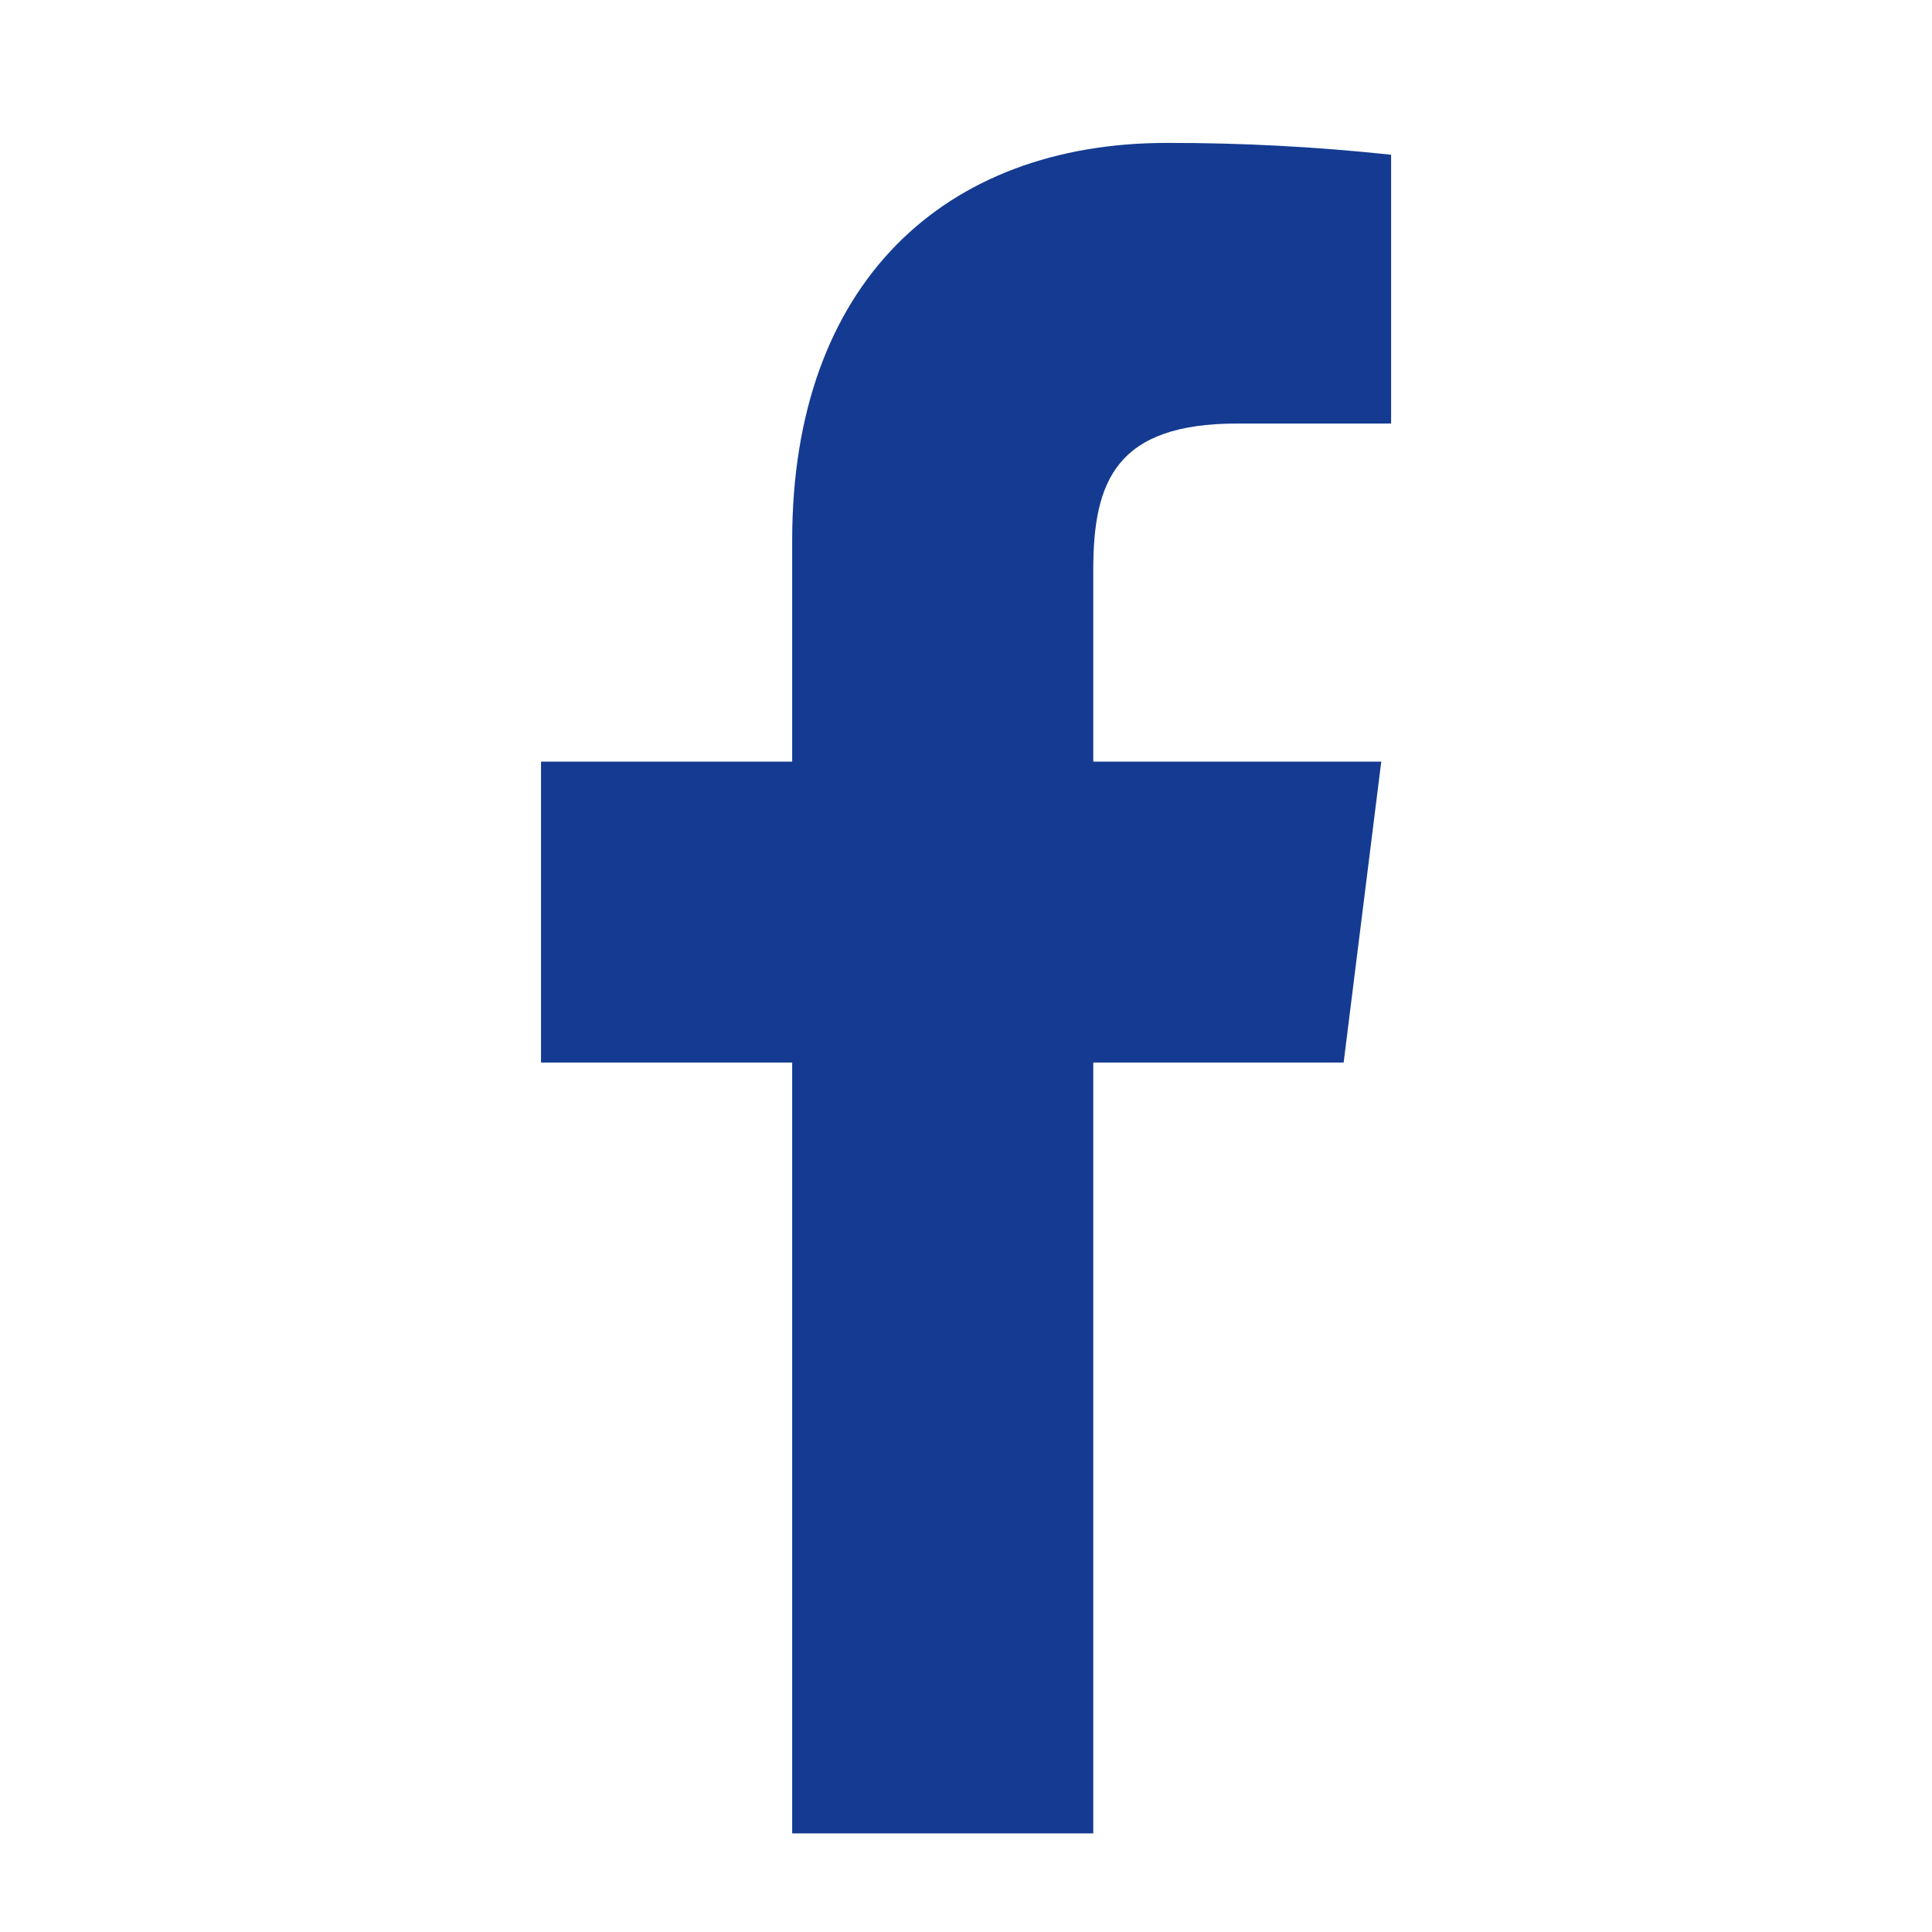 <svg width="32" height="32" viewBox="0 0 32 32" fill="none" xmlns="http://www.w3.org/2000/svg">
<path d="M20.493 7.015H23.041V2.563C21.807 2.431 20.568 2.365 19.328 2.367C15.642 2.367 13.121 4.691 13.121 8.947V12.615H8.961V17.599H13.121V30.367H18.108V17.599H22.255L22.878 12.615H18.108V9.437C18.108 7.967 18.488 7.015 20.493 7.015Z" fill="#143B91"/>
</svg>
